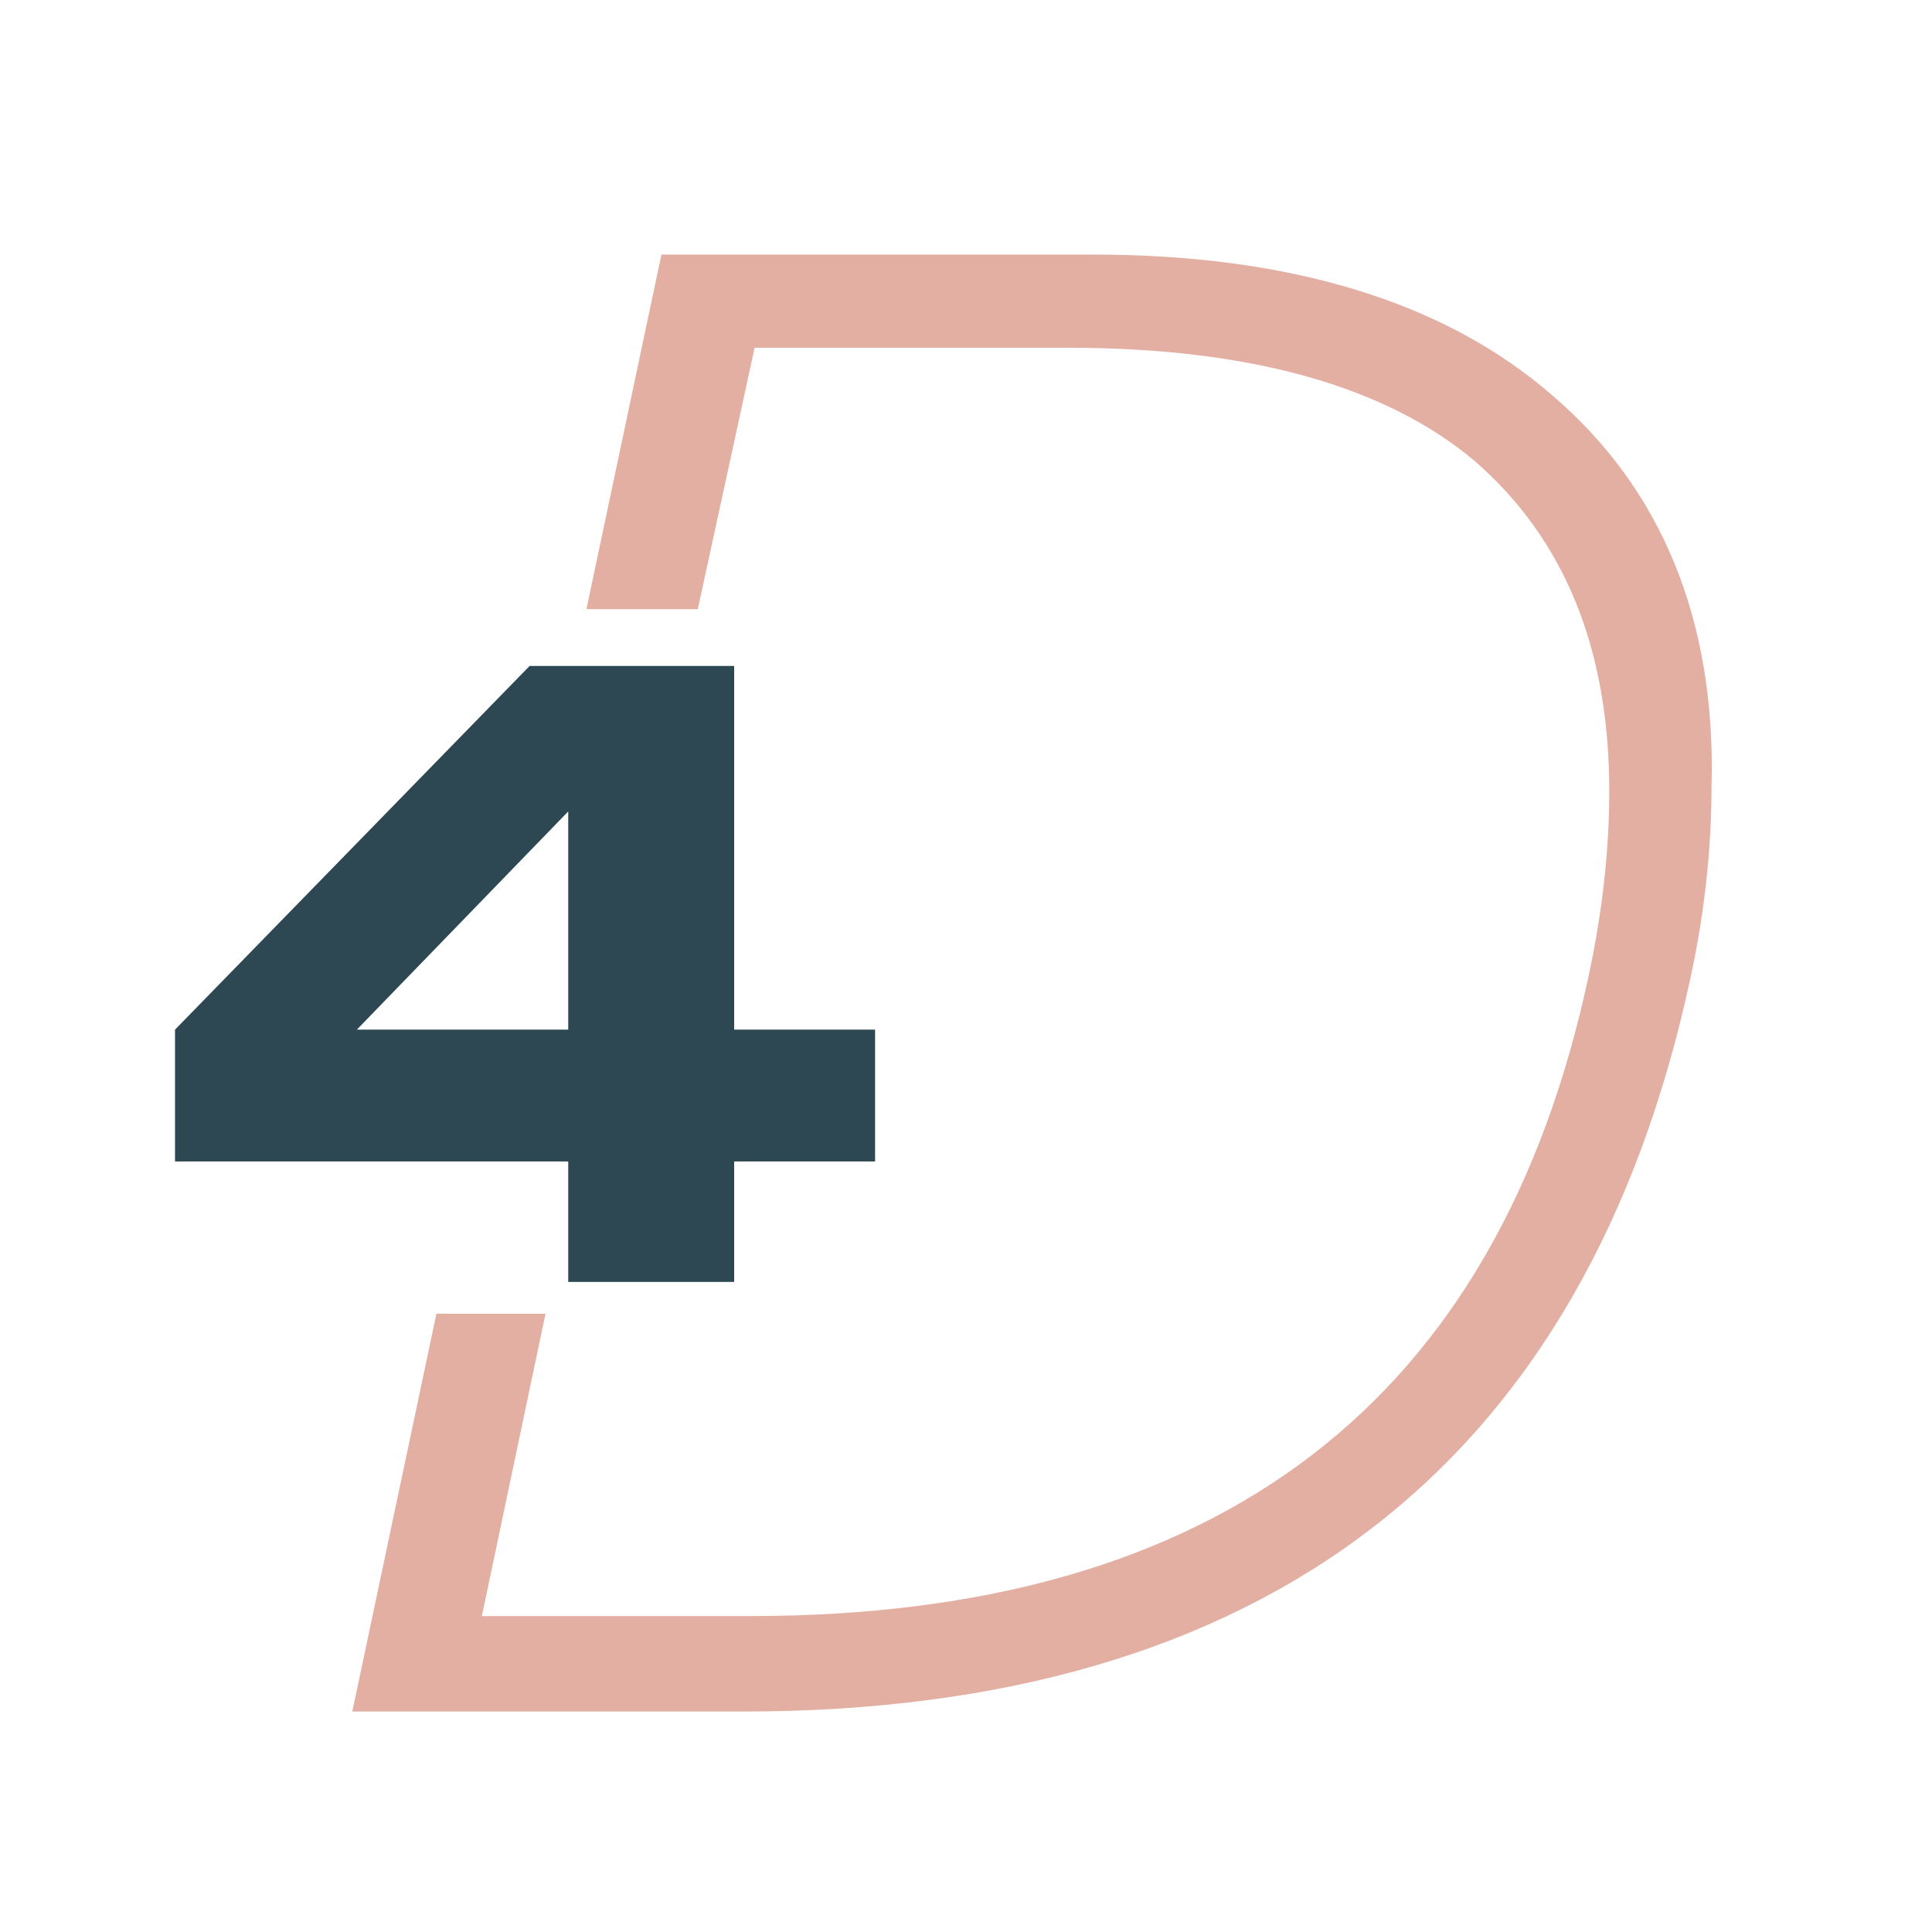 <?xml version="1.0" encoding="utf-8"?>
<!-- Generator: Adobe Illustrator 26.2.1, SVG Export Plug-In . SVG Version: 6.00 Build 0)  -->
<svg version="1.1" id="Calque_1" xmlns="http://www.w3.org/2000/svg" xmlns:xlink="http://www.w3.org/1999/xlink" x="0px" y="0px"
	 viewBox="0 0 85 85" style="enable-background:new 0 0 85 85;" xml:space="preserve">
<style type="text/css">
	.st0{fill:#2E4853;}
	.st1{fill:#E4AFA3;}
</style>
<g>
	<path class="st0" d="M32.3,51.1v5.3H25v-5.3H7.7v-5.8l15.6-16h9v16h6.2v5.8H32.3z M25,35.7l-9.3,9.6H25V35.7z"/>
</g>
<g>
	<path class="st1" d="M68.3,17.4c-4.7-4.1-11.5-6.2-20.2-6.2h-19l-3.3,15.6h4.9l2.5-11.5h13.8c8,0,14,1.7,17.9,5
		c3.9,3.4,5.9,8.2,5.9,14.5c0,2.6-0.3,5.3-0.9,8.1c-4,18.8-16.3,28.2-36.9,28.2H21.2l2.8-13.3h-4.8l-3.7,17.5h17.2
		c11.4,0,20.7-2.7,27.7-8.1c7-5.4,11.7-13.5,14-24.3c0.6-2.8,0.9-5.6,0.9-8.3C75.5,27.3,73.1,21.5,68.3,17.4z"/>
</g>
</svg>

